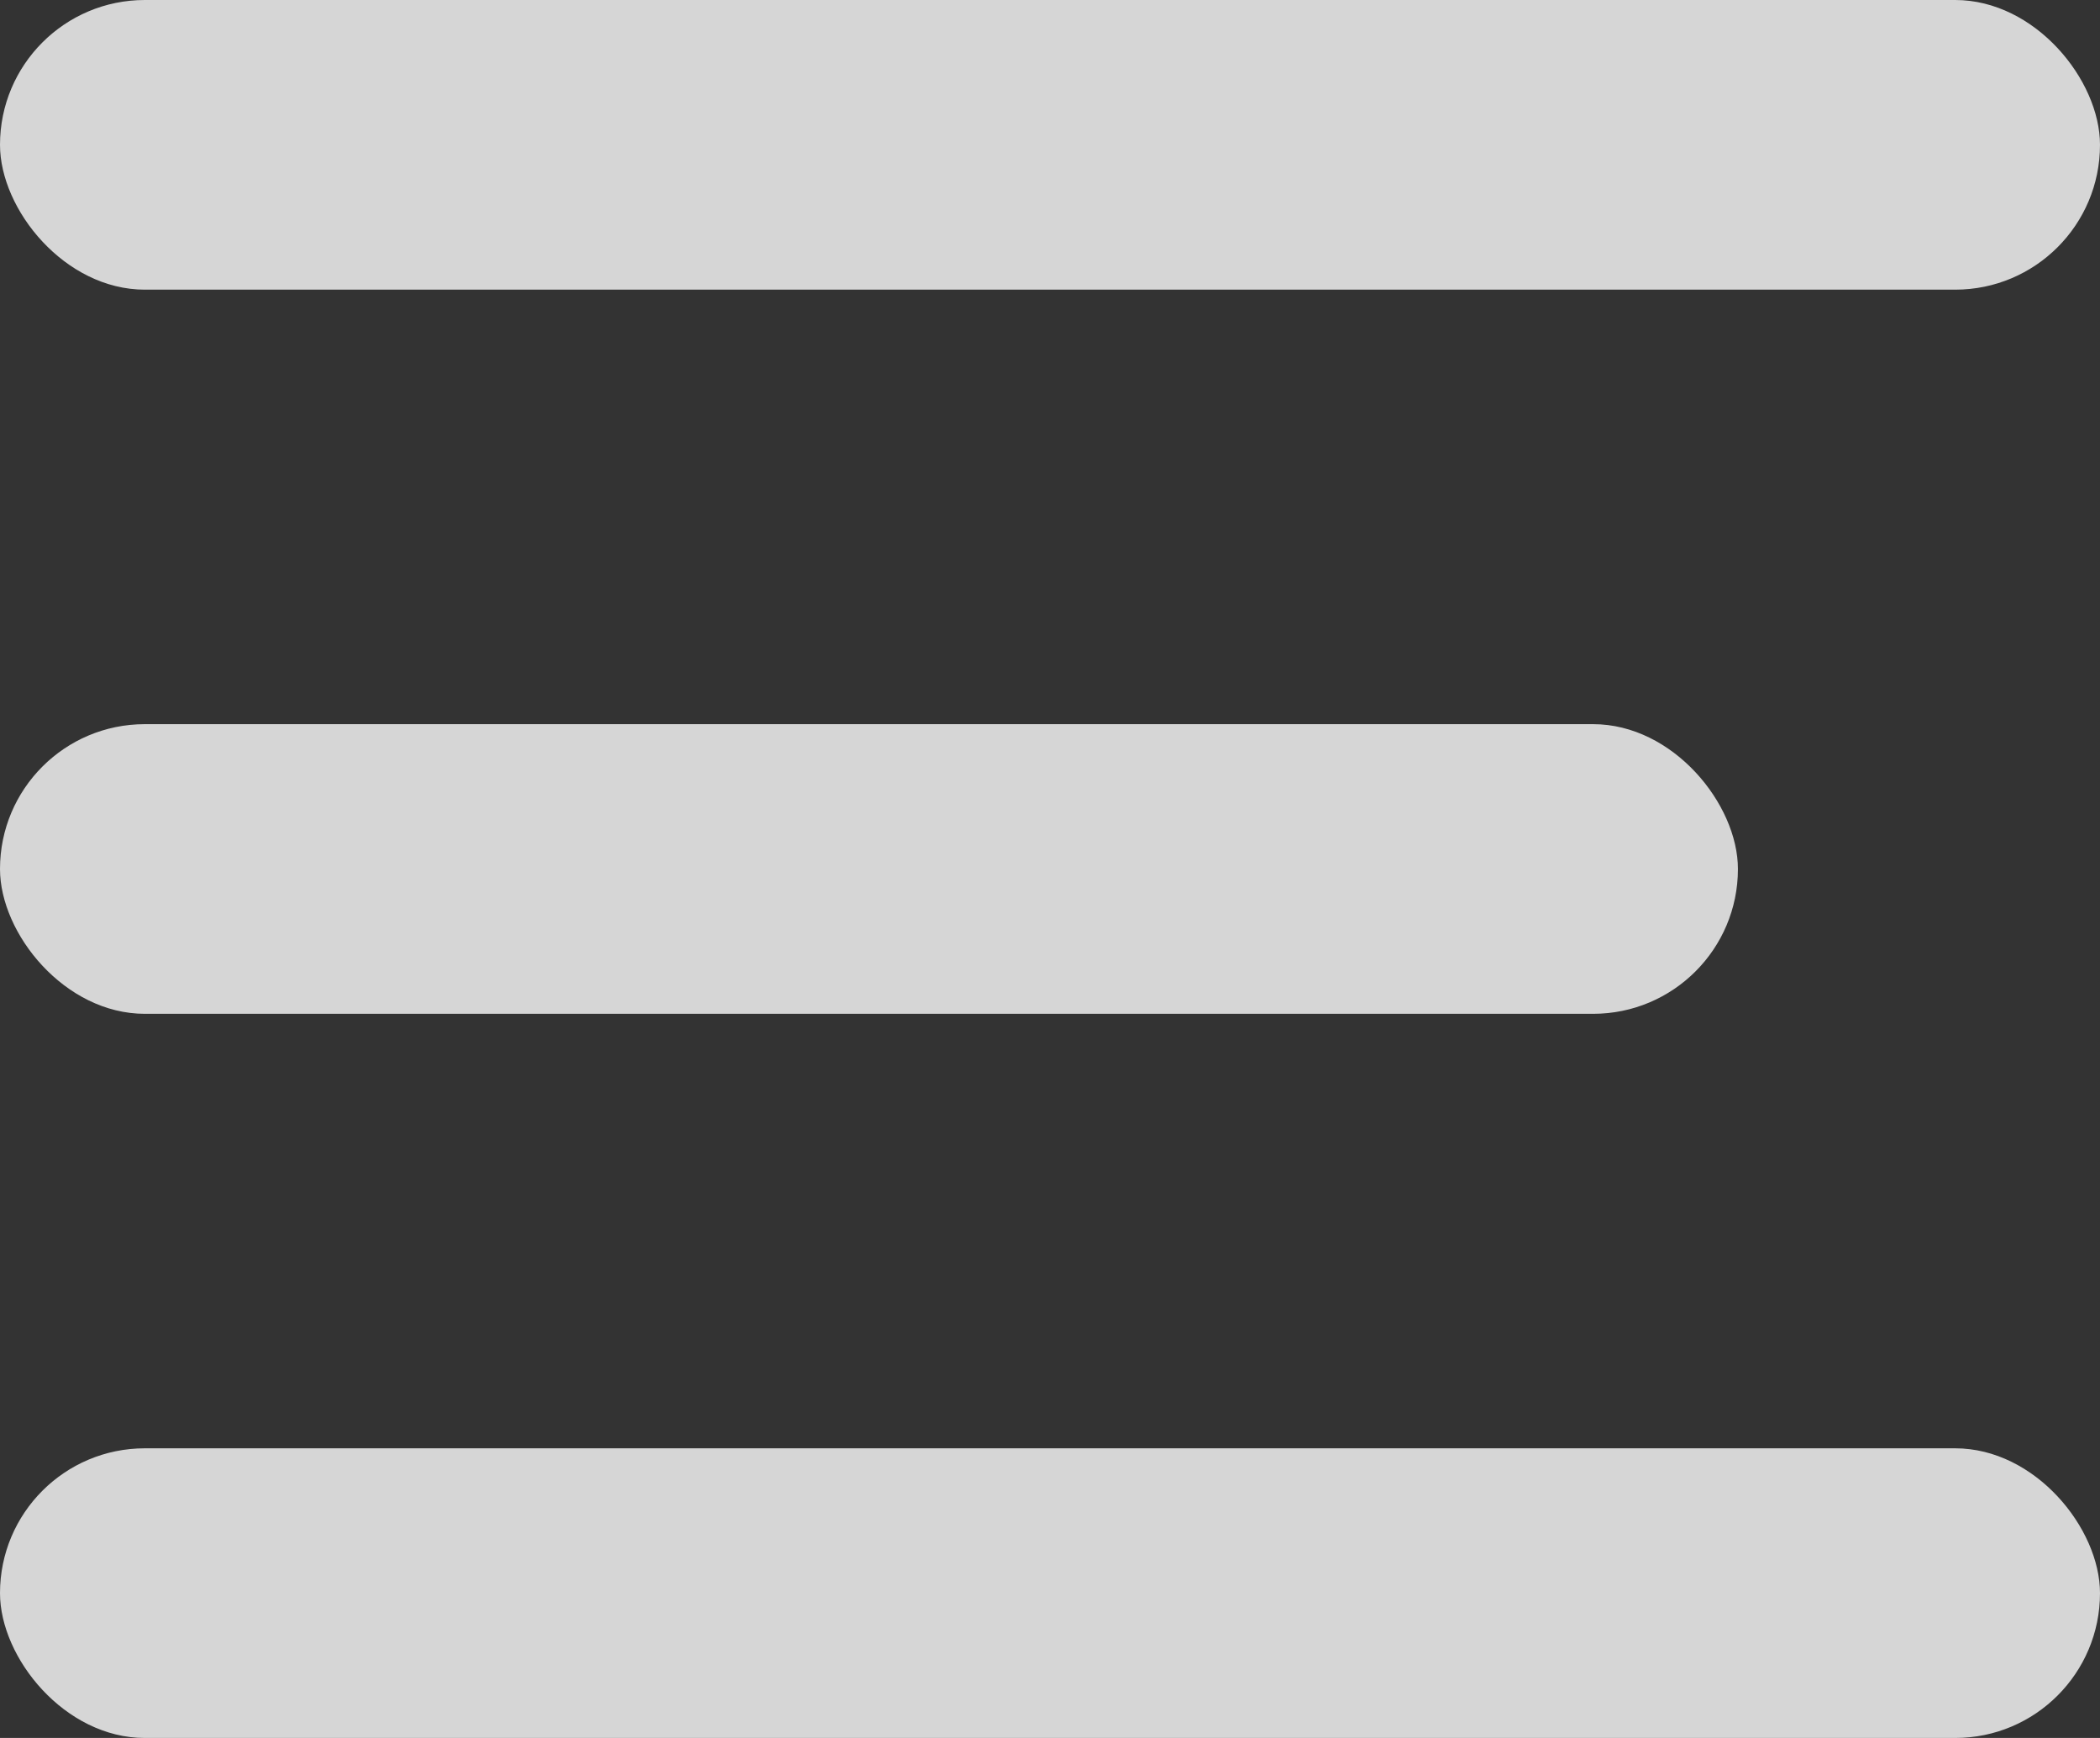 <svg xmlns="http://www.w3.org/2000/svg" width="29" height="24" viewBox="0 0 29 24">
  <rect x="0" y="0" width="29" height="24" fill="#333333" stroke="none"/>
  <g id="Group_16897" data-name="Group 16897" opacity="0.8">
    <rect id="Rectangle_225" data-name="Rectangle 225" width="29" height="4" rx="2" transform="translate(0 20)" fill="#fff"/>
    <rect id="Rectangle_231" data-name="Rectangle 231" width="29" height="4" rx="2" fill="#fff"/>
    <rect id="Rectangle_232" data-name="Rectangle 232" width="24" height="4" rx="2" transform="translate(0 10)" fill="#fff"/>
  </g>
</svg>
